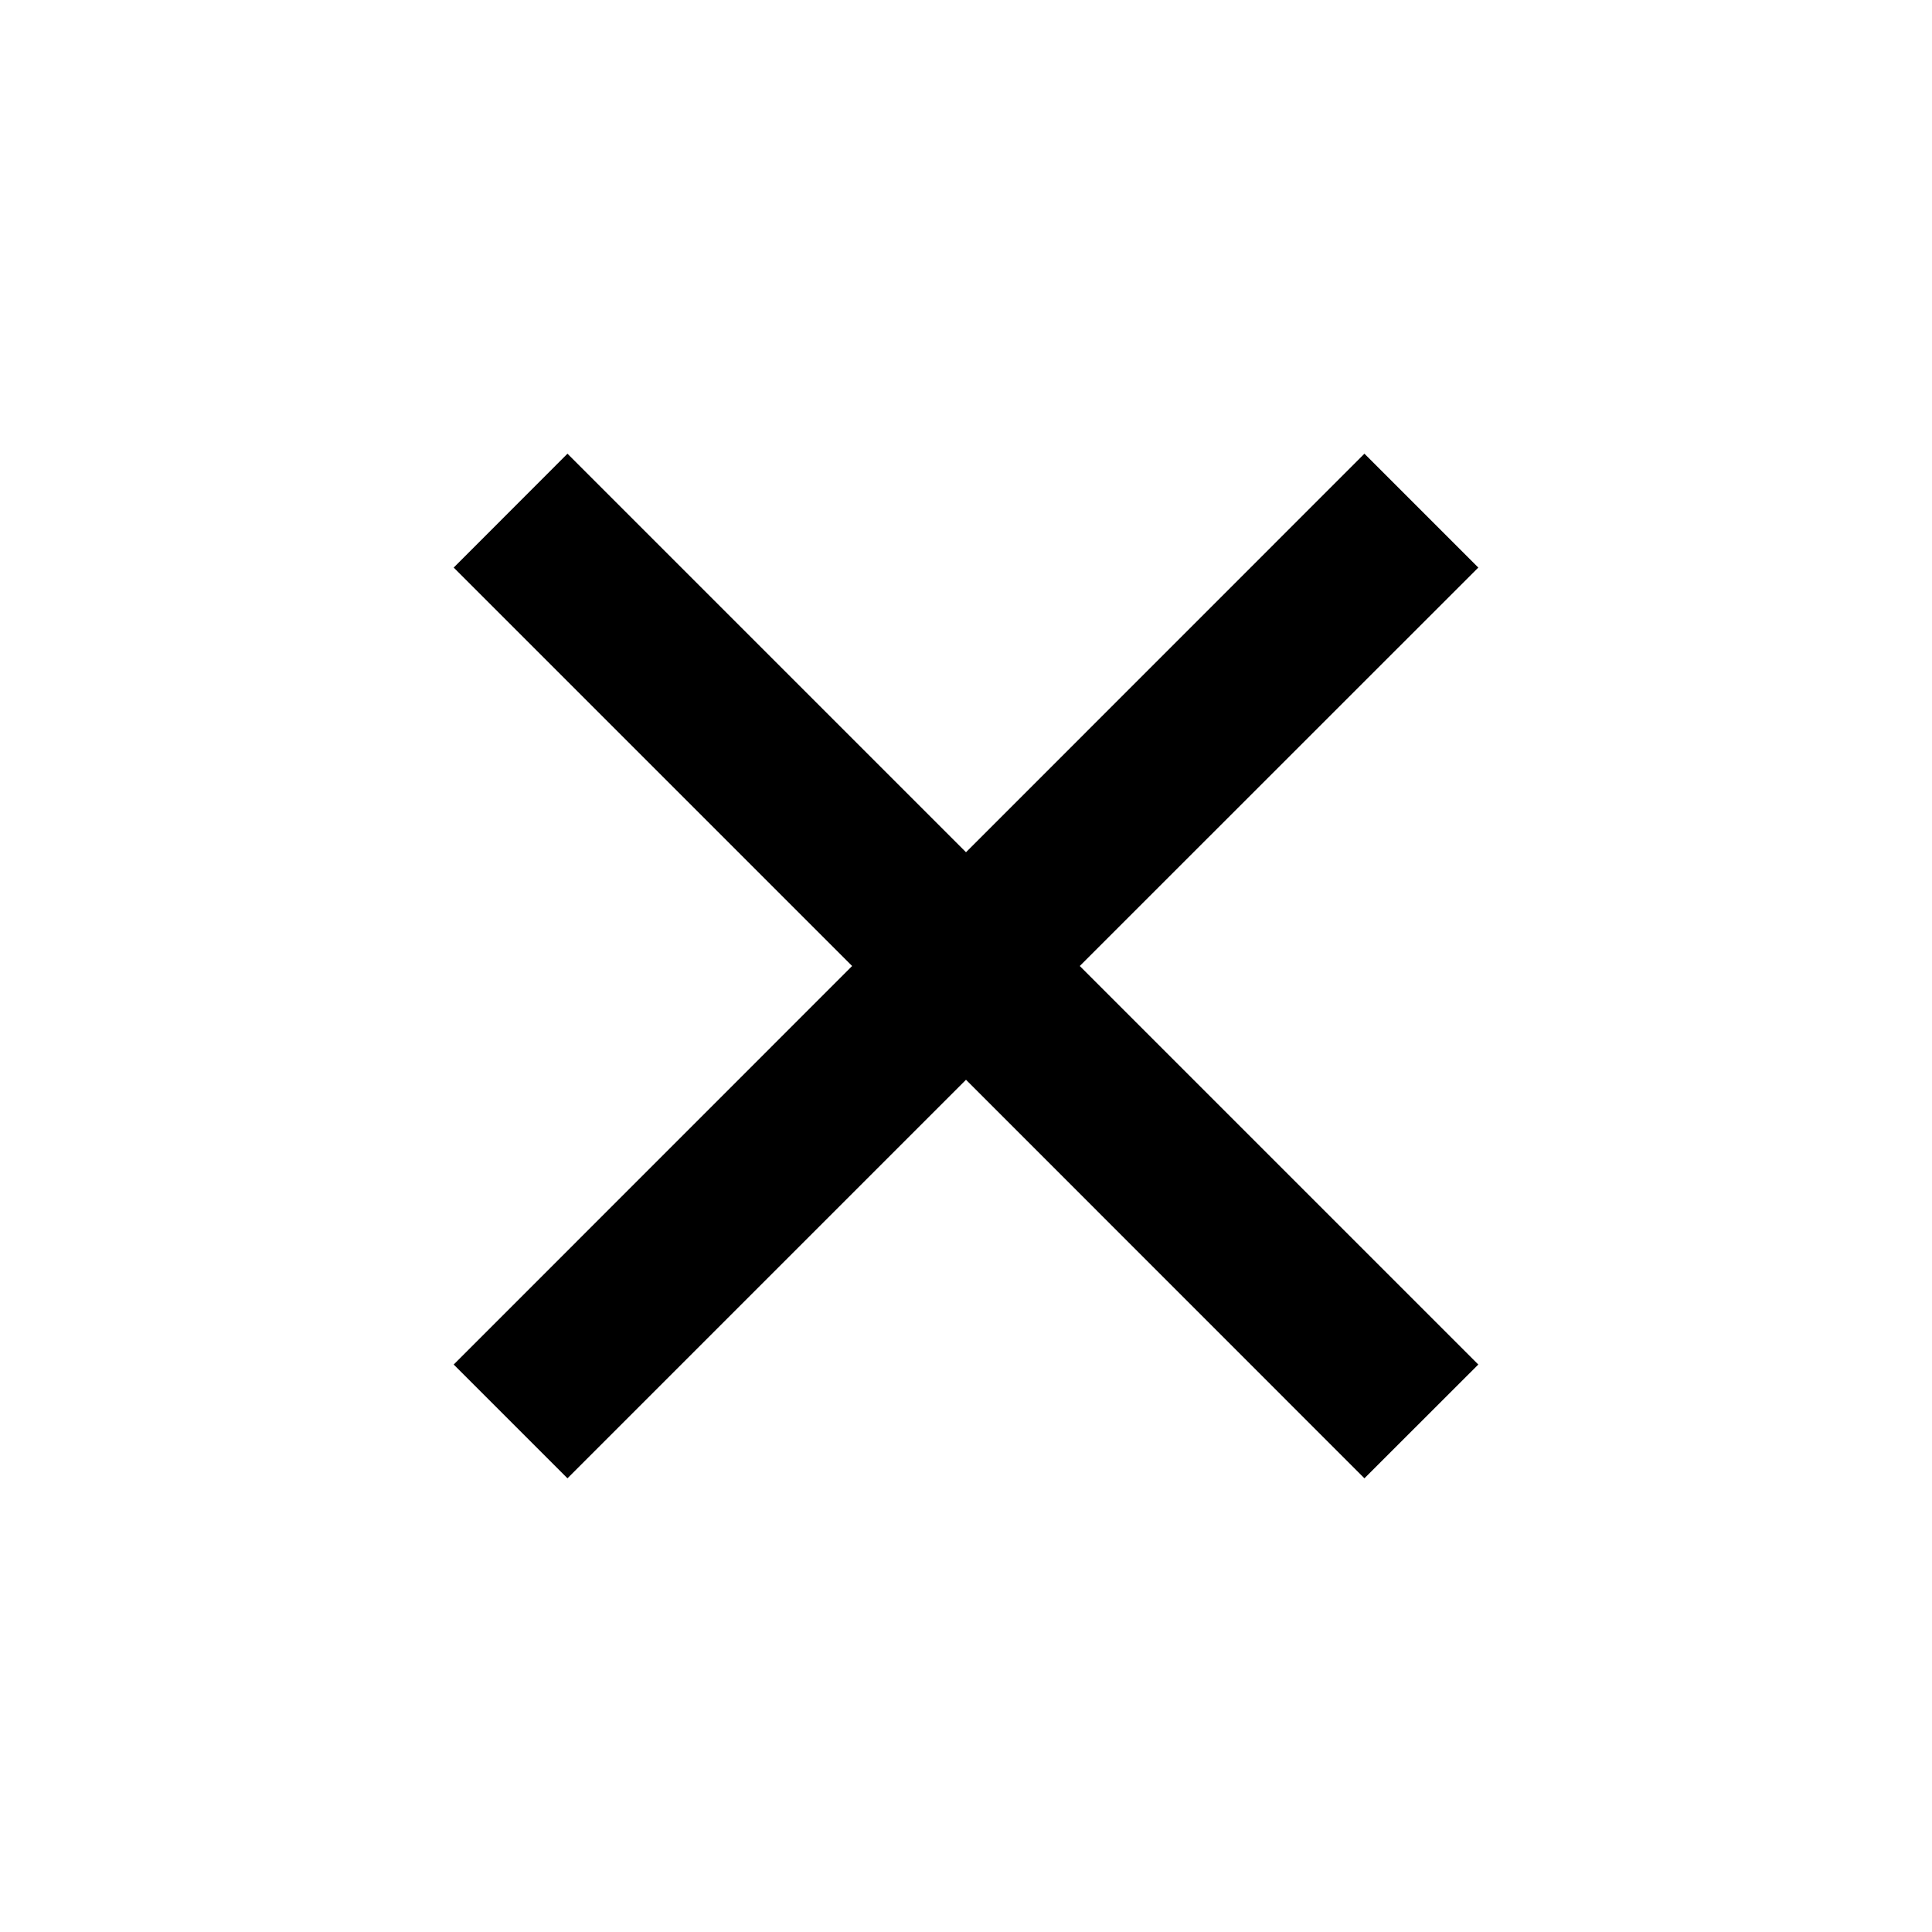 <svg width="18" height="18" viewBox="0 0 18 18" fill="none" xmlns="http://www.w3.org/2000/svg">
<g clip-path="url(#clip0_663_351)">
<path d="M9 7.94L12.712 4.227L13.773 5.288L10.06 9L13.773 12.713L12.712 13.773L9 10.06L5.287 13.773L4.227 12.713L7.939 9L4.227 5.288L5.287 4.227L9 7.94Z" fill="black"/>
</g>
<defs>
<clipPath id="clip0_663_351">
<rect width="18" height="18" fill="white"/>
</clipPath>
</defs>
</svg>
